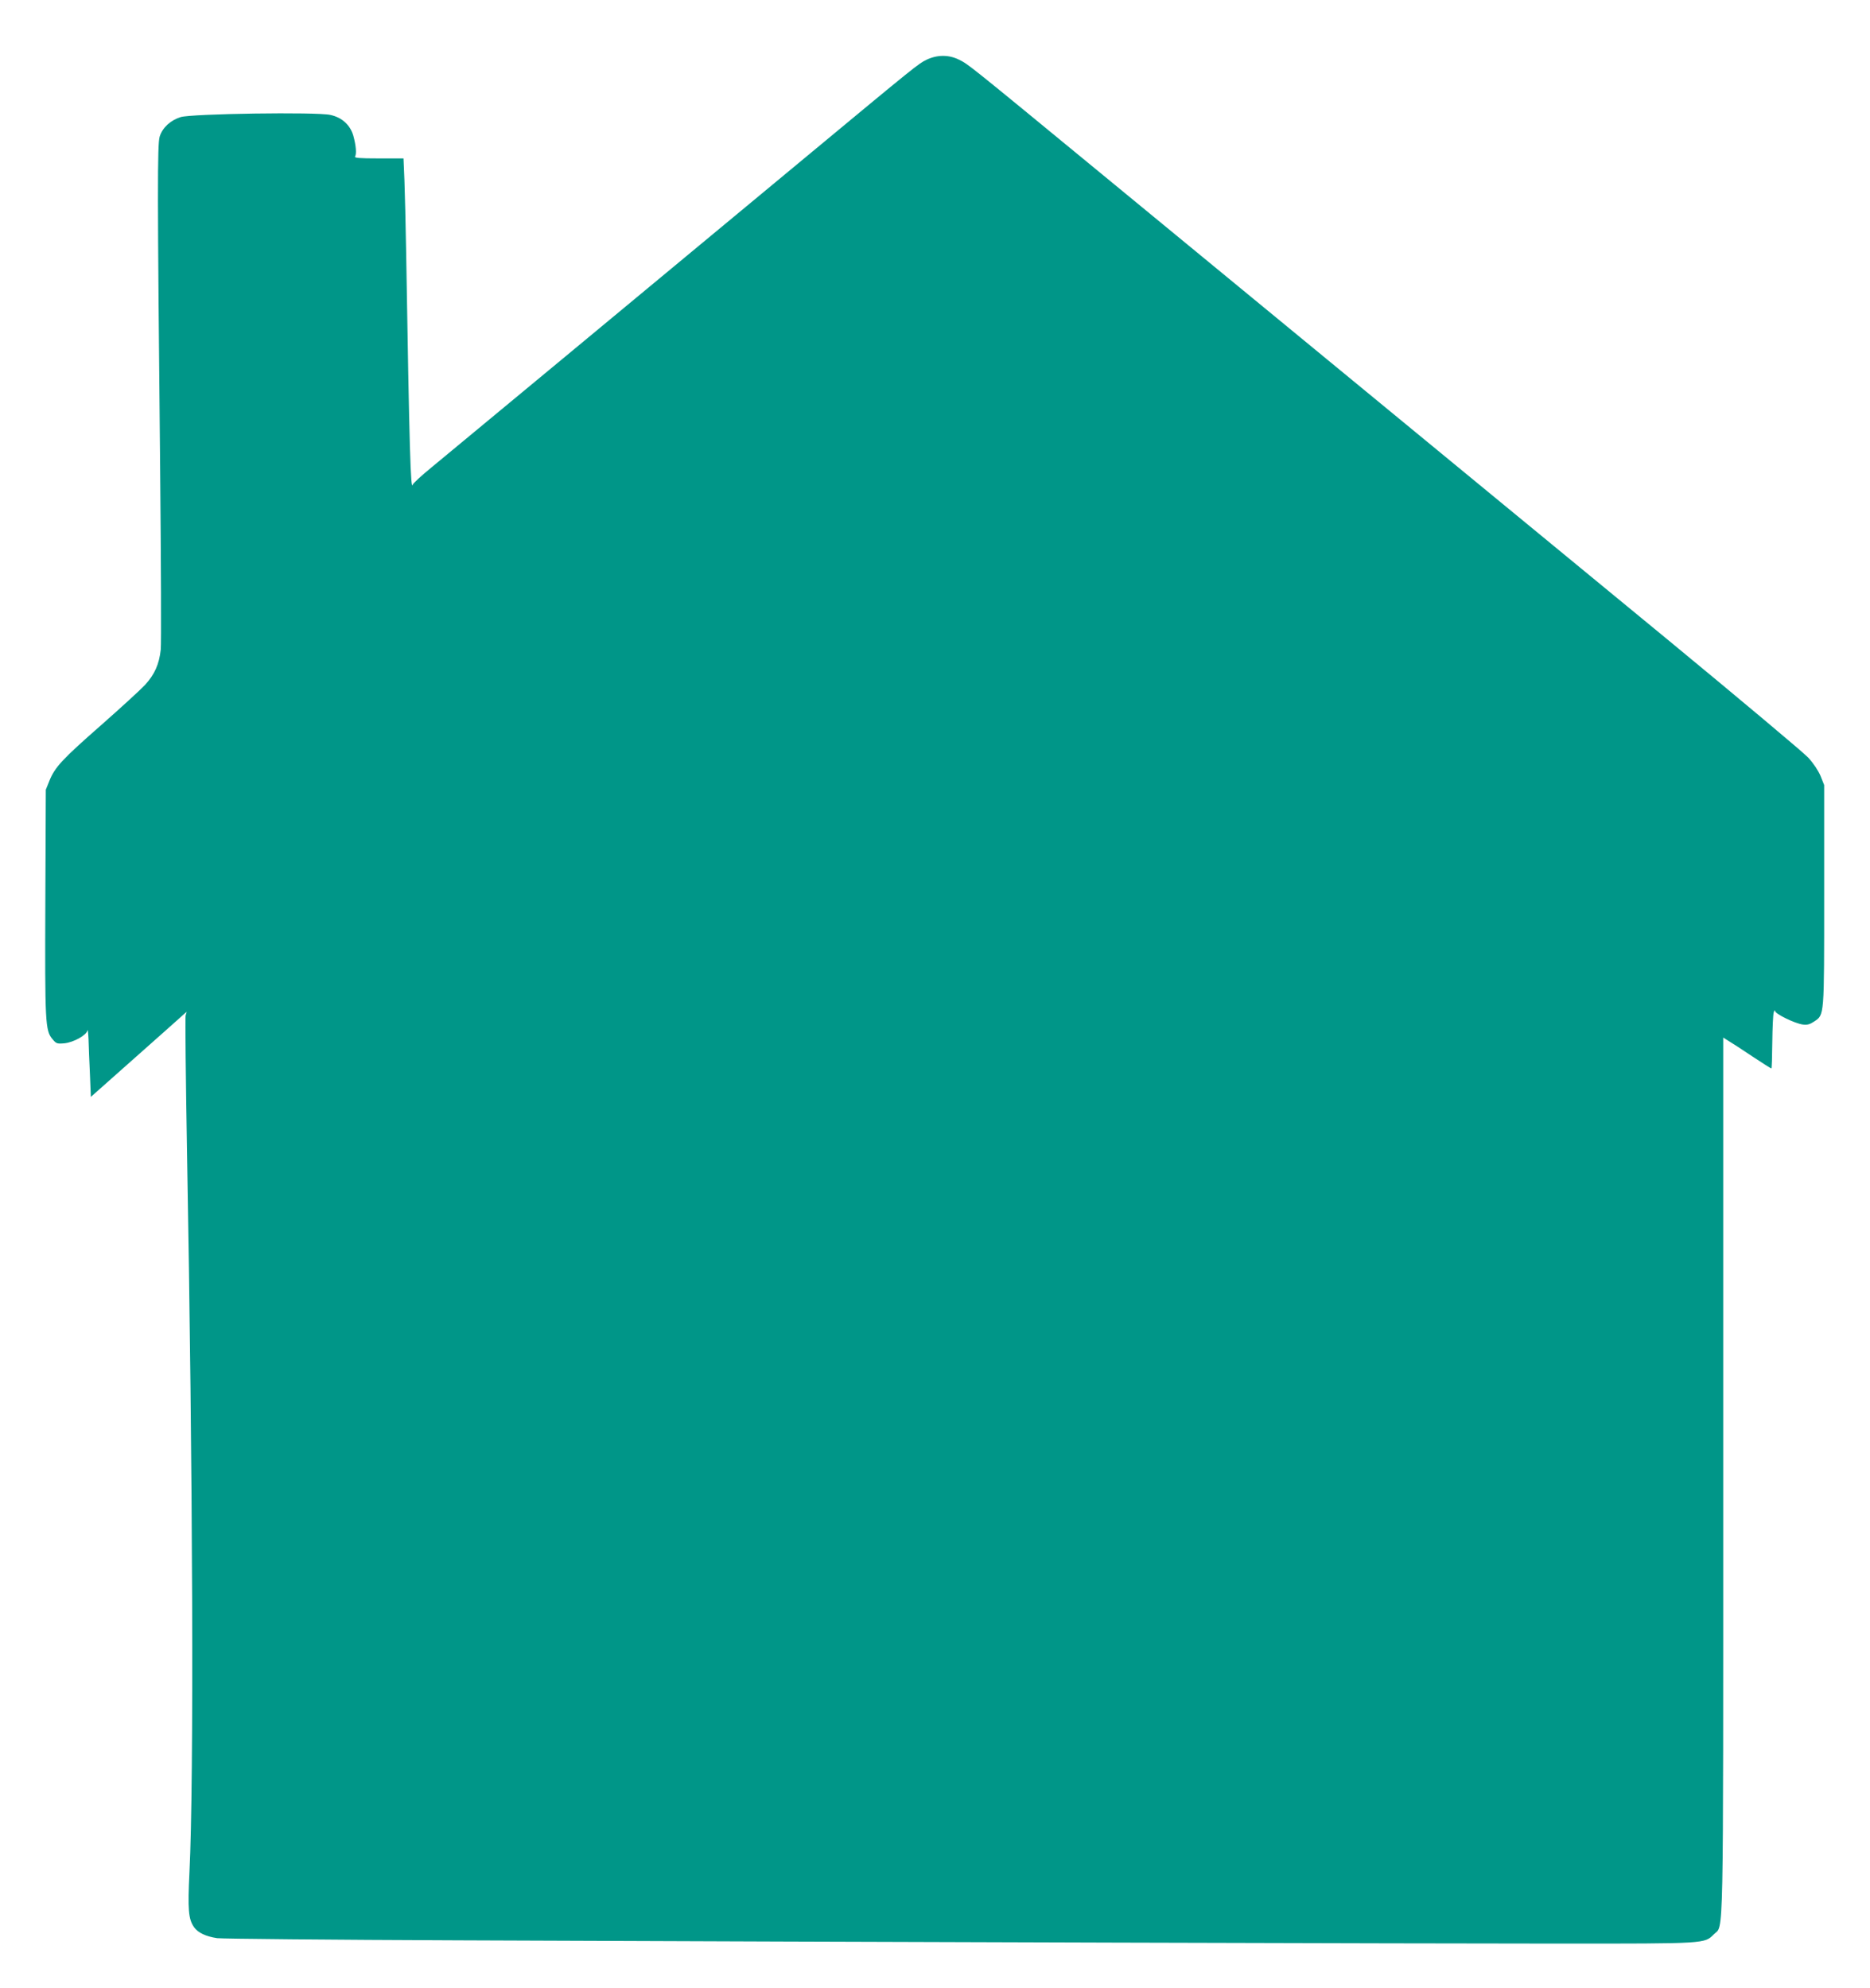 <?xml version="1.0" standalone="no"?>
<!DOCTYPE svg PUBLIC "-//W3C//DTD SVG 20010904//EN"
 "http://www.w3.org/TR/2001/REC-SVG-20010904/DTD/svg10.dtd">
<svg version="1.0" xmlns="http://www.w3.org/2000/svg"
 width="1204pt" height="1280pt" viewBox="0 0 1204 1280"
 preserveAspectRatio="xMidYMid meet">
<g transform="translate(0,1280) scale(0.1,-0.1)"
fill="#009688" stroke="none">
<path d="M5965 12415 c-53 -26 -63 -34 -780 -629 -1014 -842 -2297 -1905
-2406 -1995 -65 -53 -119 -103 -121 -111 -14 -49 -22 213 -43 1495 -3 176 -8
384 -11 463 l-6 142 -160 0 c-124 0 -157 3 -152 12 11 17 6 72 -11 134 -20 69
-73 118 -148 134 -87 20 -894 8 -964 -14 -66 -21 -117 -68 -135 -126 -15 -52
-15 -342 3 -2124 6 -616 8 -1147 4 -1179 -10 -94 -40 -161 -102 -228 -31 -33
-159 -150 -285 -261 -246 -216 -295 -268 -330 -356 l-23 -57 -3 -720 c-3 -781
-1 -831 46 -886 24 -29 29 -31 76 -27 60 6 143 52 149 83 2 11 5 -14 7 -55 1
-41 5 -142 9 -224 l6 -149 285 253 c157 139 295 262 308 274 l24 21 -7 -25
c-3 -14 1 -403 9 -865 38 -2099 45 -4067 16 -4648 -12 -244 -7 -305 30 -357
25 -35 75 -59 148 -70 31 -4 730 -11 1552 -14 2667 -11 6224 -21 7100 -21 941
0 923 -1 985 60 64 65 60 -146 60 2952 l0 2822 35 -22 c19 -11 88 -56 152 -99
65 -43 120 -78 123 -78 3 0 5 75 6 168 1 92 5 178 9 192 4 14 8 18 9 10 1 -19
127 -80 178 -87 29 -4 46 1 73 19 67 45 65 24 65 813 l0 710 -23 58 c-15 35
-45 81 -80 119 -31 33 -435 372 -897 753 -758 624 -1483 1220 -3640 2995 -880
724 -869 715 -929 745 -67 34 -142 33 -211 0z"/>
</g>
</svg>
